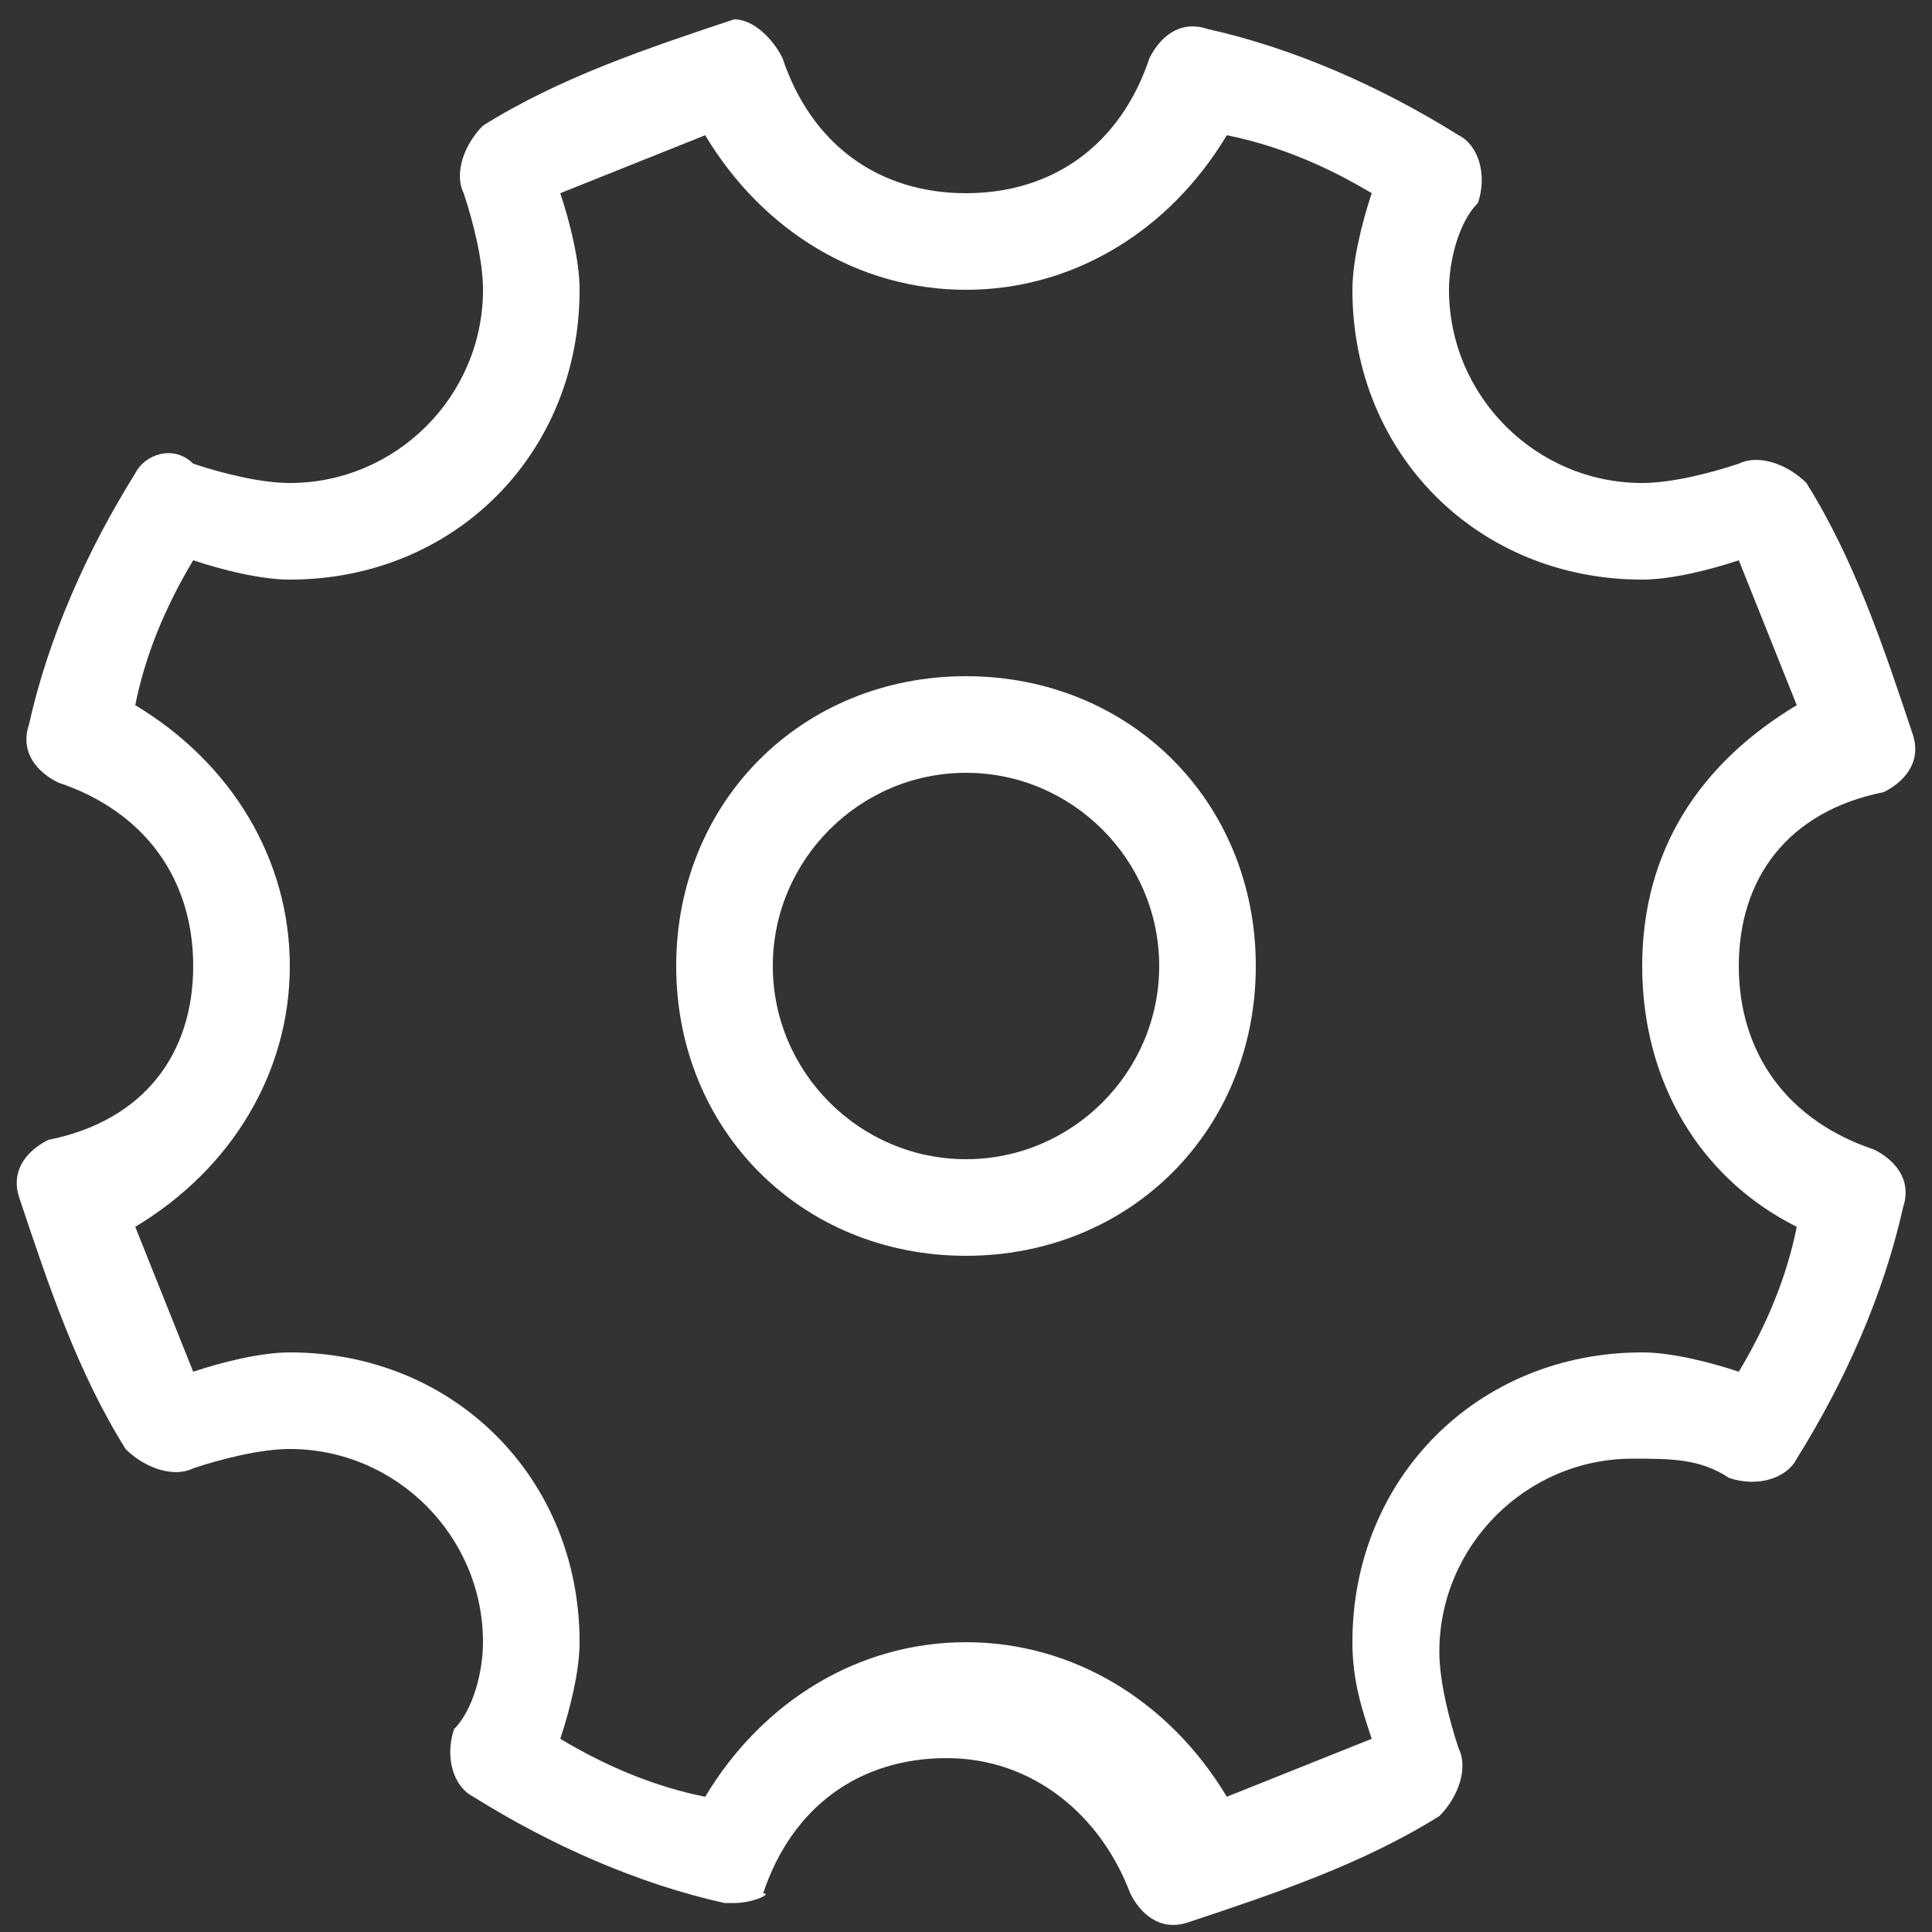 <?xml version="1.0" encoding="utf-8"?>
<!-- Generator: Adobe Illustrator 24.0.0, SVG Export Plug-In . SVG Version: 6.00 Build 0)  -->
<svg version="1.1" id="Capa_1" xmlns="http://www.w3.org/2000/svg" xmlns:xlink="http://www.w3.org/1999/xlink" x="0px" y="0px"
	 width="20px" height="20px" viewBox="0 0 20 20" style="enable-background:new 0 0 20 20;" xml:space="preserve">
<rect x="0" y="0" width="20" height="20" fill="#333333" stroke="none"/>
<style type="text/css">
	.st0{fill:#FFFFFF;}
</style>
<path class="st0" d="M7.6,19.7c0,0-0.1,0-0.1,0c-0.9-0.2-1.8-0.6-2.6-1.1c-0.2-0.1-0.3-0.4-0.2-0.7C4.9,17.7,5,17.3,5,17
	c0-1.1-0.9-2-2-2c-0.3,0-0.7,0.1-1,0.2c-0.2,0.1-0.5,0-0.7-0.2c-0.5-0.8-0.8-1.7-1.1-2.6c-0.1-0.3,0.1-0.5,0.3-0.6
	C1.5,11.6,2,10.9,2,10S1.5,8.4,0.6,8.1C0.4,8,0.2,7.8,0.3,7.5c0.2-0.9,0.6-1.8,1.1-2.6C1.5,4.7,1.8,4.6,2,4.8C2.3,4.9,2.7,5,3,5
	c1.1,0,2-0.9,2-2c0-0.3-0.1-0.7-0.2-1c-0.1-0.2,0-0.5,0.2-0.7c0.8-0.5,1.7-0.8,2.6-1.1C7.8,0.2,8,0.4,8.1,0.6C8.4,1.5,9.1,2,10,2
	s1.6-0.5,1.9-1.4c0.1-0.2,0.3-0.4,0.6-0.3c0.9,0.2,1.8,0.6,2.6,1.1c0.2,0.1,0.3,0.4,0.2,0.7C15.1,2.3,15,2.7,15,3c0,1.1,0.9,2,2,2
	c0.3,0,0.7-0.1,1-0.2c0.2-0.1,0.5,0,0.7,0.2c0.5,0.8,0.8,1.7,1.1,2.6c0.1,0.3-0.1,0.5-0.3,0.6C18.5,8.4,18,9.1,18,10
	s0.5,1.6,1.4,1.9c0.2,0.1,0.4,0.3,0.3,0.6c-0.2,0.9-0.6,1.8-1.1,2.6c-0.1,0.2-0.4,0.3-0.7,0.2c-0.3-0.2-0.6-0.2-1-0.2
	c-1.1,0-2,0.9-2,2c0,0.3,0.1,0.7,0.2,1c0.1,0.2,0,0.5-0.2,0.7c-0.8,0.5-1.7,0.8-2.6,1.1c-0.3,0.1-0.5-0.1-0.6-0.3
	c-0.3-0.8-1-1.4-1.9-1.4s-1.6,0.5-1.9,1.4C8,19.6,7.8,19.7,7.6,19.7L7.6,19.7z M10,17c1.1,0,2.1,0.6,2.7,1.6c0.5-0.2,1-0.4,1.5-0.6
	c-0.1-0.3-0.2-0.6-0.2-1c0-1.7,1.3-3,3-3c0.3,0,0.7,0.1,1,0.2c0.3-0.5,0.5-1,0.6-1.5c-1-0.5-1.6-1.5-1.6-2.7s0.6-2.1,1.6-2.7
	c-0.2-0.5-0.4-1-0.6-1.5C17.7,5.9,17.3,6,17,6c-1.7,0-3-1.3-3-3c0-0.3,0.1-0.7,0.2-1c-0.5-0.3-1-0.5-1.5-0.6C12.1,2.4,11.1,3,10,3
	S7.9,2.4,7.3,1.4C6.8,1.6,6.3,1.8,5.8,2C5.9,2.3,6,2.7,6,3c0,1.7-1.3,3-3,3C2.7,6,2.3,5.9,2,5.8c-0.3,0.5-0.5,1-0.6,1.5
	C2.4,7.9,3,8.9,3,10s-0.6,2.1-1.6,2.7c0.2,0.5,0.4,1,0.6,1.5C2.3,14.1,2.7,14,3,14c1.7,0,3,1.3,3,3c0,0.3-0.1,0.7-0.2,1
	c0.5,0.3,1,0.5,1.5,0.6C7.9,17.6,8.9,17,10,17z"/>
<path class="st0" d="M10,13c-1.7,0-3-1.3-3-3s1.3-3,3-3s3,1.3,3,3S11.7,13,10,13z M10,8c-1.1,0-2,0.9-2,2s0.9,2,2,2s2-0.9,2-2
	S11.1,8,10,8z"/>
</svg>
